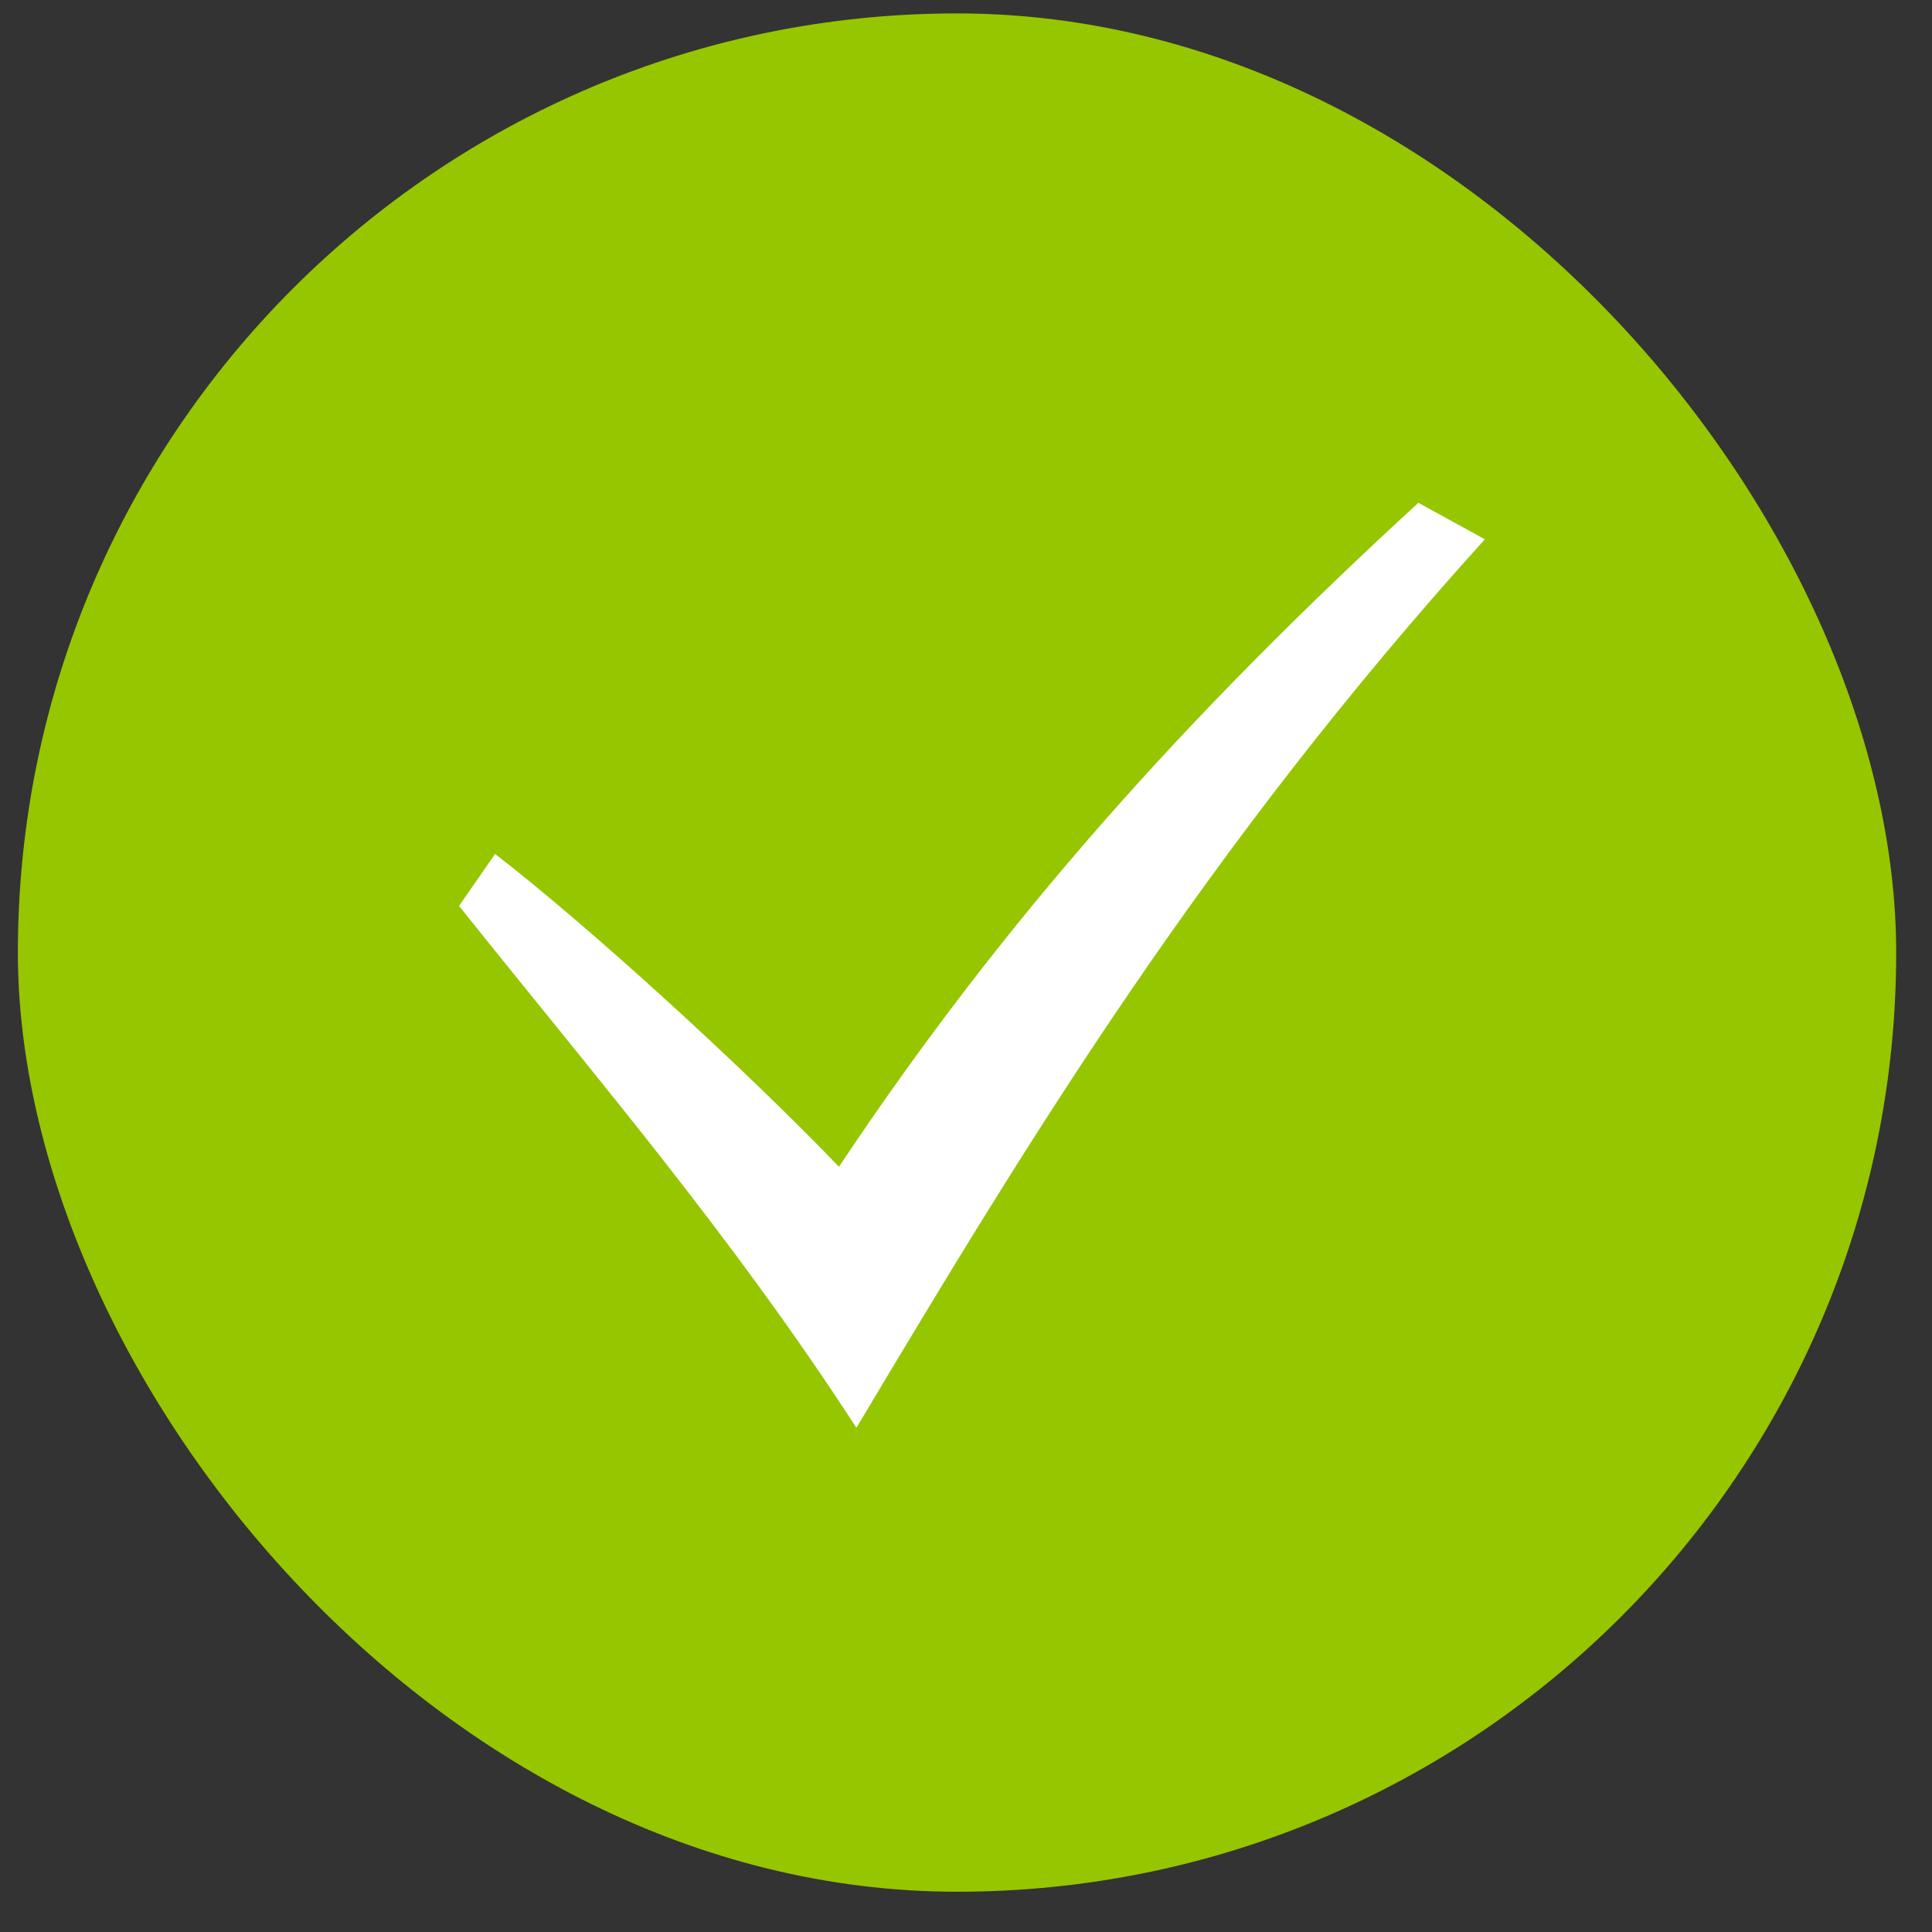 <?xml version="1.0" encoding="UTF-8"?> <svg xmlns="http://www.w3.org/2000/svg" width="36" height="36" viewBox="0 0 36 36" fill="none"><rect x="0" y="0" width="36" height="36" fill="#333333" stroke="none"/><rect x="0.333" y="0.25" width="35" height="35" rx="17.5" fill="#95C600"></rect><g clip-path="url(#clip0_253_2009)"><path d="M8.554 16.881C11.116 20.09 13.615 22.993 15.958 26.605C19.18 21.206 22.471 15.793 27.668 10.049L26.429 9.369C22.104 13.338 18.691 17.145 15.633 21.741C13.87 19.906 10.996 17.281 9.225 15.912L8.554 16.881Z" fill="white"></path></g><defs><clipPath id="clip0_253_2009"><rect width="20" height="20" fill="white" transform="translate(7.833 7.75)"></rect></clipPath></defs></svg> 